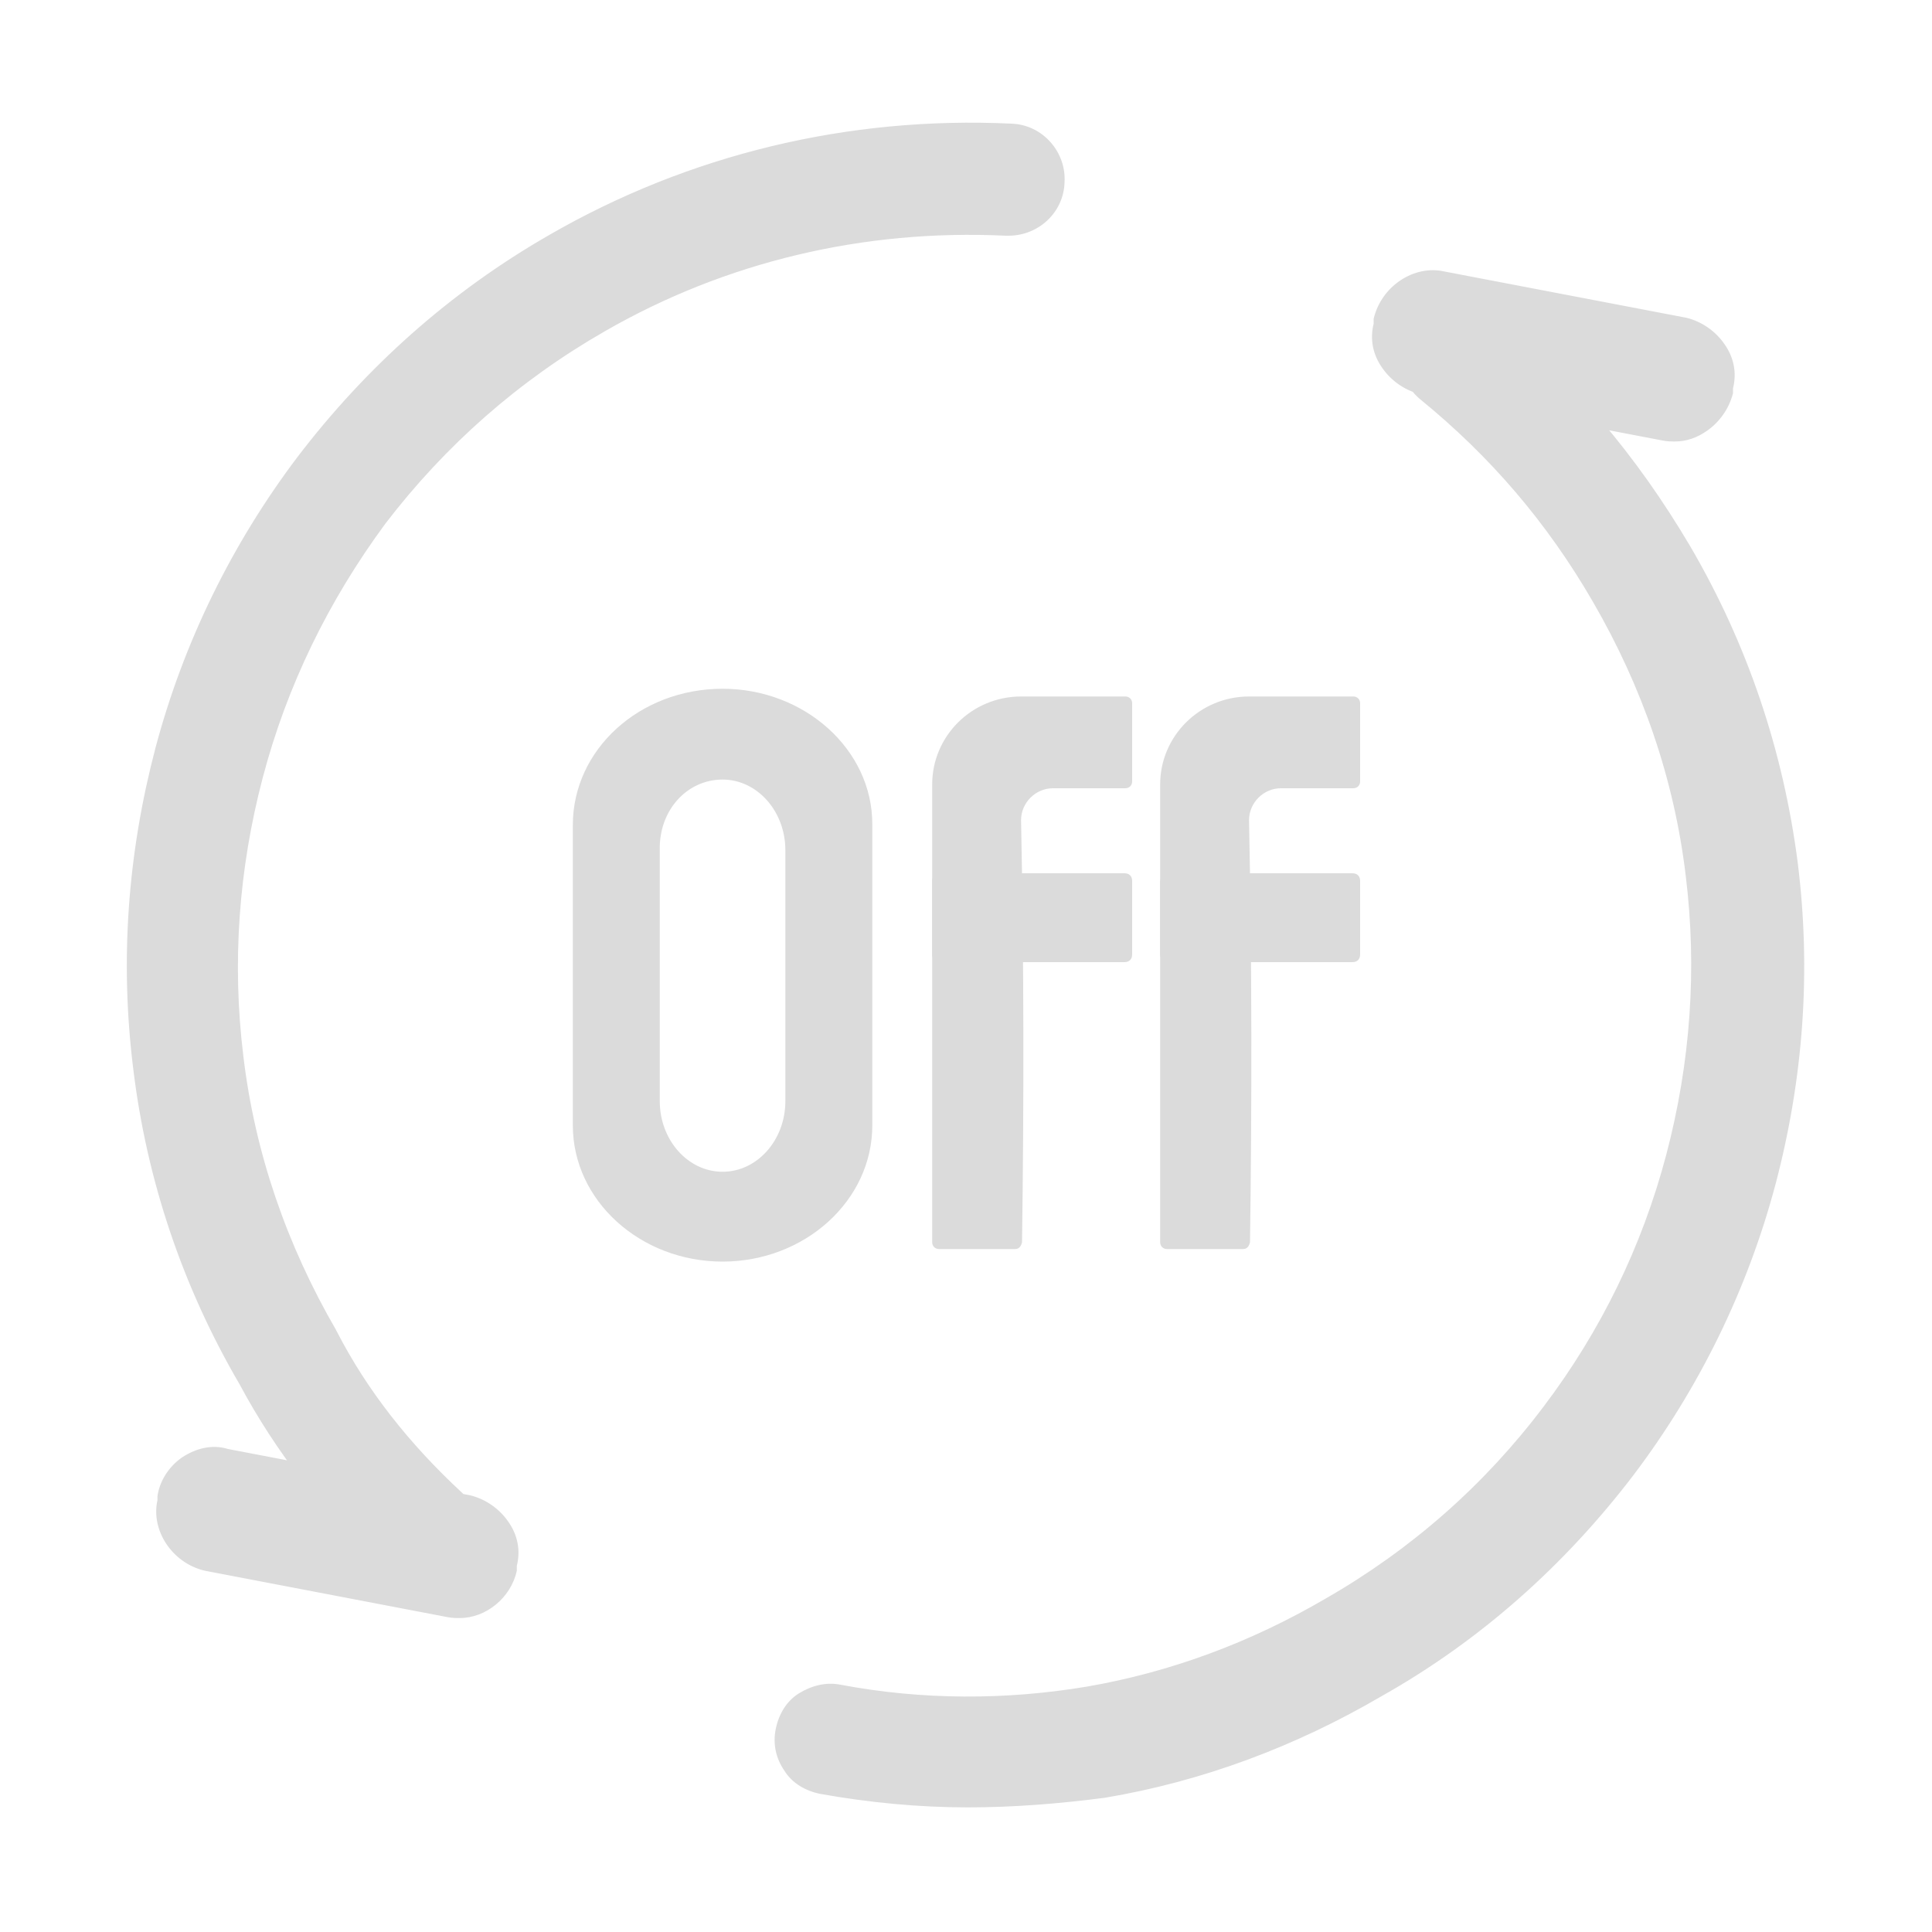 <?xml version="1.0" standalone="no"?><!DOCTYPE svg PUBLIC "-//W3C//DTD SVG 1.1//EN" "http://www.w3.org/Graphics/SVG/1.1/DTD/svg11.dtd"><svg t="1727421393124" class="icon" viewBox="0 0 1024 1024" version="1.1" xmlns="http://www.w3.org/2000/svg" p-id="28641" xmlns:xlink="http://www.w3.org/1999/xlink" width="200" height="200"><path d="M513.024 953.344c-26.112 0-51.712-2.56-77.824-7.168-13.312-2.56-22.528-15.36-19.968-28.672 2.56-13.312 15.36-22.528 28.672-19.968 44.032 8.192 88.576 8.192 132.608 1.024 45.056-7.68 88.576-23.552 128.512-47.104 46.08-26.624 85.504-61.44 117.248-103.424 30.72-40.448 52.736-86.016 66.048-135.168 13.312-49.152 16.384-99.328 10.24-149.504-6.656-51.712-23.552-101.376-49.664-146.944-25.088-43.008-55.296-78.336-92.672-108.544-10.752-8.704-12.288-24.064-3.584-34.816 8.704-10.752 24.064-12.288 34.816-3.584 41.984 33.792 75.776 73.728 103.936 121.856 29.696 51.2 48.64 107.008 55.808 165.376 7.168 56.32 3.072 113.152-11.776 168.448-14.848 55.296-39.936 107.008-74.752 152.576-35.84 47.104-79.872 86.528-132.096 116.224-45.056 26.624-93.696 44.544-144.896 53.248-22.528 4.096-46.592 6.144-70.656 6.144z m-288.256-116.224c-6.144 0-12.288-2.048-16.896-6.656-32.256-30.208-57.344-62.464-76.8-98.816-29.696-51.2-48.64-106.496-55.808-164.864-7.168-56.32-3.072-113.152 11.776-168.448C101.888 343.04 126.976 291.84 161.28 245.76c35.84-47.104 80.384-86.528 132.096-116.224 72.704-41.984 156.672-62.464 242.176-58.368 13.824 0.512 24.064 12.288 23.552 26.112-0.512 13.824-12.288 24.064-26.112 23.552-76.288-3.584-150.528 14.336-215.04 51.2-46.08 26.624-85.504 61.44-117.248 103.424-30.72 40.448-52.736 86.016-66.048 135.168-13.312 49.152-16.384 99.328-10.24 149.504 6.656 51.712 23.552 101.376 49.664 146.944 0 0 0 0.512 0.512 1.024 16.384 31.232 38.4 59.392 66.56 86.016 10.24 9.216 10.752 25.088 1.024 34.816-4.096 5.12-11.264 8.192-17.408 8.192z m288.256 120.832c-26.112 0-52.736-2.56-78.336-7.168-7.68-1.536-14.848-5.632-18.944-12.288-4.608-6.656-6.144-14.336-4.608-22.016 1.536-7.68 5.632-14.848 12.288-18.944s14.336-6.144 22.016-4.608c43.52 8.192 87.552 8.192 130.56 1.024 44.544-7.68 87.04-23.552 126.464-46.592 45.568-26.112 84.48-60.416 115.712-101.888 30.208-39.936 52.224-84.992 65.024-133.632s16.384-98.304 10.24-147.968c-6.144-51.2-23.04-99.84-49.152-144.896-24.576-42.496-54.784-77.312-91.136-107.008-12.8-10.24-14.848-29.184-4.096-41.472 10.24-12.8 29.184-14.848 41.472-4.096 42.496 34.304 76.8 74.752 105.472 123.392 30.208 51.712 49.152 108.032 56.832 167.424 7.168 57.344 3.072 114.176-11.776 170.496-14.848 55.808-40.448 108.032-75.264 154.112-36.352 47.616-80.896 87.552-133.632 117.248-45.568 26.624-94.72 45.056-146.432 53.76-23.552 3.072-48.128 5.12-72.704 5.12z m-73.216-55.808c-4.096 0-7.68 1.024-11.264 3.584-4.096 3.072-7.168 7.68-8.192 12.8-1.024 5.12 0 10.24 3.072 14.848 3.072 4.096 7.68 7.168 12.8 8.192 25.6 4.608 51.2 7.168 76.8 7.168 23.552 0 47.616-2.048 71.168-6.144 50.688-8.704 98.816-26.112 143.36-52.224 51.2-29.696 95.232-68.096 130.56-114.688 34.304-45.056 58.88-95.744 73.728-150.528 14.848-54.784 18.432-110.592 11.776-166.4-7.168-57.856-26.112-113.152-55.296-163.84-27.648-47.616-61.44-87.04-102.912-120.832-8.704-7.168-20.992-5.632-27.648 3.072-7.168 8.704-5.632 20.992 3.072 27.648 37.888 30.72 68.096 66.56 93.696 109.568 26.624 46.08 43.52 96.256 50.176 148.48 6.144 50.688 3.072 101.888-10.24 151.552-13.312 49.664-35.84 95.744-66.56 137.216-32.256 42.496-72.192 77.824-118.784 104.448-40.448 23.552-84.48 39.936-130.048 47.616-44.544 7.68-89.6 7.168-134.144-1.024-2.56-0.512-3.584-0.512-5.12-0.512z m-215.04-60.416c-7.68 0-14.848-2.56-19.968-8.192-32.768-30.72-58.368-63.488-77.824-99.84-30.208-51.712-49.152-108.032-56.32-166.912-7.168-57.344-3.072-114.176 11.776-170.496C97.28 340.48 122.88 288.256 157.696 242.176c36.352-47.616 80.896-87.552 133.632-117.76C365.056 81.92 449.536 61.44 536.064 65.536c16.384 0.512 29.184 14.848 28.16 31.232-0.512 15.872-13.824 28.16-29.696 28.16h-1.536c-75.264-3.584-148.48 13.824-212.48 50.688-45.568 26.112-84.48 60.416-116.224 101.888-30.208 40.96-52.224 86.016-65.024 134.656s-16.384 98.304-10.24 147.968c6.144 51.2 23.04 99.84 49.152 144.896 0 0.512 0.512 0.512 0.512 1.024 15.872 30.72 37.888 58.88 66.048 84.992 5.632 5.12 9.216 12.8 9.216 20.48s-2.56 15.36-8.192 21.504c-5.12 5.632-12.8 8.704-20.992 8.704z m288.768-765.952c-76.8 0-152.064 19.968-217.6 57.856-51.2 29.696-95.232 68.096-130.56 115.2-34.304 45.056-58.88 95.744-73.728 150.528-14.848 54.784-18.432 110.592-11.264 166.4 7.168 57.856 25.6 112.64 55.296 163.328 18.944 35.84 43.52 67.584 75.776 97.28 3.584 3.584 8.704 5.12 13.312 5.12 5.632 0 10.752-2.048 14.336-6.144 3.584-4.096 5.632-8.704 5.12-14.336s-2.56-10.24-6.144-13.824c-28.672-27.136-51.2-55.296-67.584-87.552l-0.512-0.512c-26.624-46.08-43.52-96.256-50.176-148.48-6.144-50.688-3.072-101.888 10.24-151.552 13.312-49.664 35.84-95.744 66.56-137.216 32.256-42.496 72.192-77.824 118.784-104.448 65.536-37.888 140.8-55.808 217.6-52.224 10.752 0.512 19.968-7.68 20.48-18.944s-7.68-19.968-18.944-20.48h-20.992z m251.392 71.168l128.512 24.576c15.36 3.584 26.624 18.944 22.528 33.792v2.048c-3.584 15.36-18.944 26.624-33.792 22.528l-128.512-24.576c-15.36-3.584-26.624-18.944-22.528-33.792v-2.048c3.584-14.848 18.944-26.112 33.792-22.528z m122.88 87.04c-2.048 0-4.096 0-6.656-0.512L752.64 208.896c-8.192-2.048-15.36-7.168-19.968-13.824-5.12-7.168-6.656-15.36-4.608-23.552V168.96c4.096-17.408 21.504-28.672 37.376-25.088l128.512 24.576c8.192 2.048 15.36 7.168 19.968 13.824 5.12 7.168 6.656 15.36 4.608 23.552v2.56c-2.048 8.192-7.168 15.36-13.824 19.968-5.12 3.584-10.752 5.632-16.896 5.632z m-133.632-31.232l128.512 24.576c6.144 1.536 12.8 0 18.944-3.584 5.632-4.096 9.728-9.728 11.776-16.384V204.8c1.536-6.144 0-12.8-3.584-18.944-4.096-5.632-10.24-9.728-16.384-11.776l-128.512-24.576c-12.8-3.072-26.624 6.144-30.208 19.968v2.56c-1.536 6.144 0 12.8 3.584 18.944 3.584 6.144 9.216 10.24 15.872 11.776zM120.832 770.56l128.512 24.576c15.36 3.584 26.624 18.944 22.528 33.792v2.048c-3.584 15.36-18.944 26.624-33.792 22.528l-128.512-24.576c-15.36-3.584-26.624-18.944-22.528-33.792v-1.536c1.536-15.36 18.432-26.624 33.792-23.04z m122.88 87.04c-2.048 0-4.096 0-6.656-0.512l-128.512-24.576c-17.408-4.096-28.672-21.504-25.088-37.376v-2.048c1.024-7.68 5.632-15.36 12.8-20.48 7.68-5.12 16.384-7.168 24.576-4.608l128.512 24.576c8.192 2.048 15.36 7.168 19.968 13.824 5.12 7.168 6.656 15.36 4.608 23.552v2.56c-3.072 14.336-16.384 25.088-30.208 25.088z m-133.632-31.232l128.512 24.576c12.8 3.072 26.624-6.144 30.208-19.968v-2.56c1.536-6.144 0-12.8-3.584-18.944-4.096-5.632-10.24-9.728-16.384-11.776L120.32 773.12c-6.656-1.536-13.824 0-19.968 4.096-5.632 4.096-9.728 9.728-10.24 15.872v2.56c-4.096 13.312 5.632 27.136 19.968 30.72z" p-id="28642" fill="#dbdbdb"></path><path d="M382.976 413.184c18.432 0 33.28 16.896 33.28 37.376v133.12c0 20.48-14.848 37.376-33.28 37.376s-33.28-16.896-33.28-37.376V450.56c-0.512-20.992 14.336-37.376 33.28-37.376m0-48.128c-44.032 0-79.36 32.256-79.36 72.192v159.232c0 39.936 35.84 72.192 79.36 72.192s79.36-32.256 79.36-72.192V436.736c0-39.424-35.84-71.68-79.36-71.68zM541.696 658.432c-0.512 2.048-1.536 3.584-3.584 3.584h-40.448c-2.048 0-3.584-1.536-3.584-3.584V415.744c0-25.6 20.992-46.592 47.104-46.592h55.296c2.048 0 3.584 1.536 3.584 3.584v41.472c0 2.048-1.536 3.584-3.584 3.584H558.08c-9.216 0-16.896 7.68-16.896 16.896 1.536 75.776 1.536 151.04 0.512 223.744z m120.832 0c-0.512 2.048-1.536 3.584-3.584 3.584h-40.448c-2.048 0-3.584-1.536-3.584-3.584V415.744c0-25.6 20.992-46.592 47.104-46.592h55.296c2.048 0 3.584 1.536 3.584 3.584v41.472c0 2.048-1.536 3.584-3.584 3.584h-38.4c-9.216 0-16.896 7.68-16.896 16.896 1.536 75.776 1.536 151.04 0.512 223.744z" p-id="28643" fill="#dbdbdb"></path><path d="M498.176 462.848h97.792c2.56 0 4.096 1.536 4.096 4.096v38.912c0 2.56-1.536 4.096-4.096 4.096H498.176c-2.56 0-4.096-1.536-4.096-4.096v-38.912c0-2.56 1.536-4.096 4.096-4.096zM619.008 462.848H716.8c2.56 0 4.096 1.536 4.096 4.096v38.912c0 2.56-1.536 4.096-4.096 4.096h-97.792c-2.56 0-4.096-1.536-4.096-4.096v-38.912c0.512-2.56 1.536-4.096 4.096-4.096z" p-id="28644" fill="#dbdbdb"></path></svg>